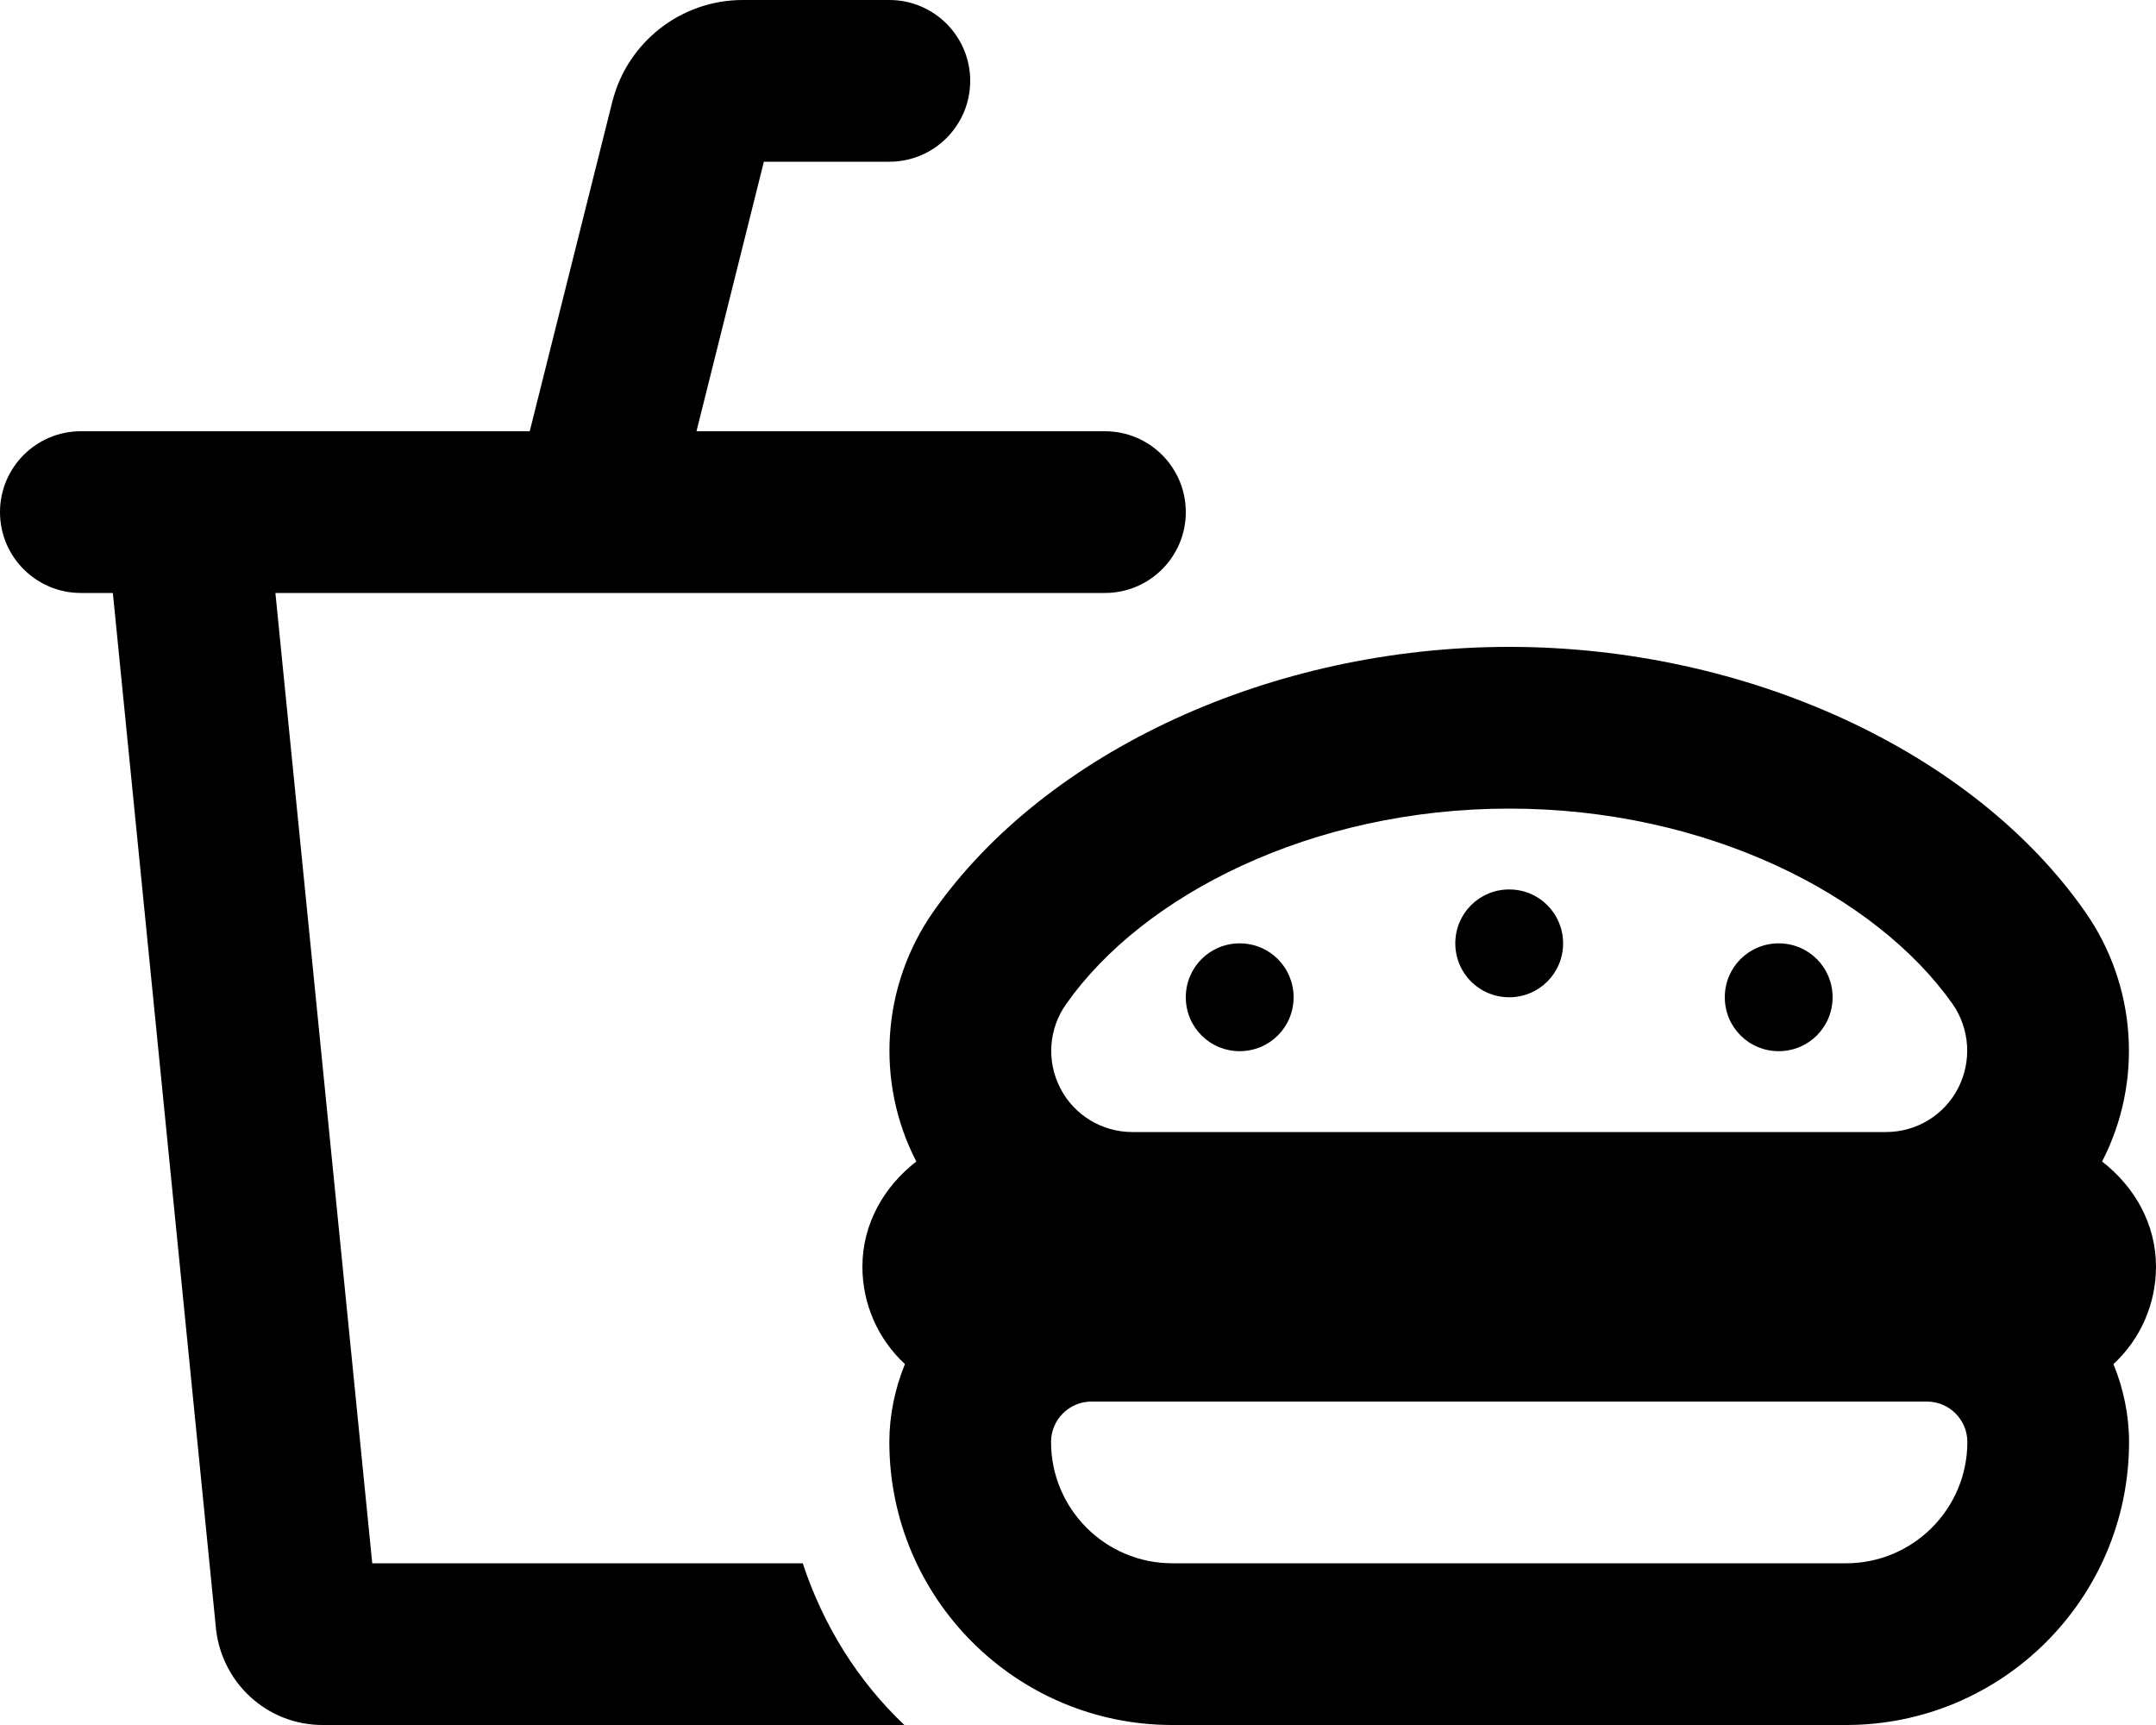 <svg xmlns="http://www.w3.org/2000/svg" viewBox="0 0 640 512"><!-- Font Awesome Pro 6.0.0-alpha2 by @fontawesome - https://fontawesome.com License - https://fontawesome.com/license (Commercial License) --><path d="M110.5 464L81.75 176H328C341.254 176 352 165.254 352 152C352 138.744 341.254 128 328 128H206.75L226.75 48H264C277.254 48 288 37.254 288 24C288 10.744 277.254 0 264 0H220.5C202.18 0 186.209 12.463 181.754 30.232L157.25 128H24C10.746 128 0 138.744 0 152C0 165.254 10.746 176 24 176H33.5L64 482.25C65.25 499.125 79.125 512.125 96 512H268.449C254.645 498.922 244.379 482.463 238.295 464H110.5ZM528 312C536.875 312 544 304.875 544 296S536.875 280 528 280S512 287.125 512 296S519.125 312 528 312ZM448 296C456.875 296 464 288.875 464 280S456.875 264 448 264S432 271.125 432 280S439.125 296 448 296ZM368 312C376.875 312 384 304.875 384 296S376.875 280 368 280S352 287.125 352 296S359.125 312 368 312ZM640 376C640 363.125 633.5 352.125 624 344.75C636.25 321 634.25 292.375 618.875 270.5C585.5 222.875 518.375 192 448 192S310.625 222.875 277.125 270.5C261.75 292.375 259.75 321 272 344.75C262.5 352.125 256 363.125 256 376C256 387 260.625 397.5 268.625 404.875C265.625 412.25 264 420.125 264 428C264 474.375 301.625 512 348 512H548C594.375 512 632 474.375 632 428C632 420.125 630.375 412.25 627.375 404.875C635.375 397.5 640 387 640 376ZM316.5 298C339.25 265.625 389.375 240 448 240S556.75 265.625 579.625 298C584.75 305.375 585.375 315 581.25 323S568.875 336 559.875 336H336.125C327.125 336 318.875 331 314.75 323S311.25 305.375 316.5 298ZM548 464H348C328.125 464 312 447.875 312 428C312 421.375 317.375 416 324 416H572C578.625 416 584 421.375 584 428C584 447.875 567.875 464 548 464Z"/></svg>